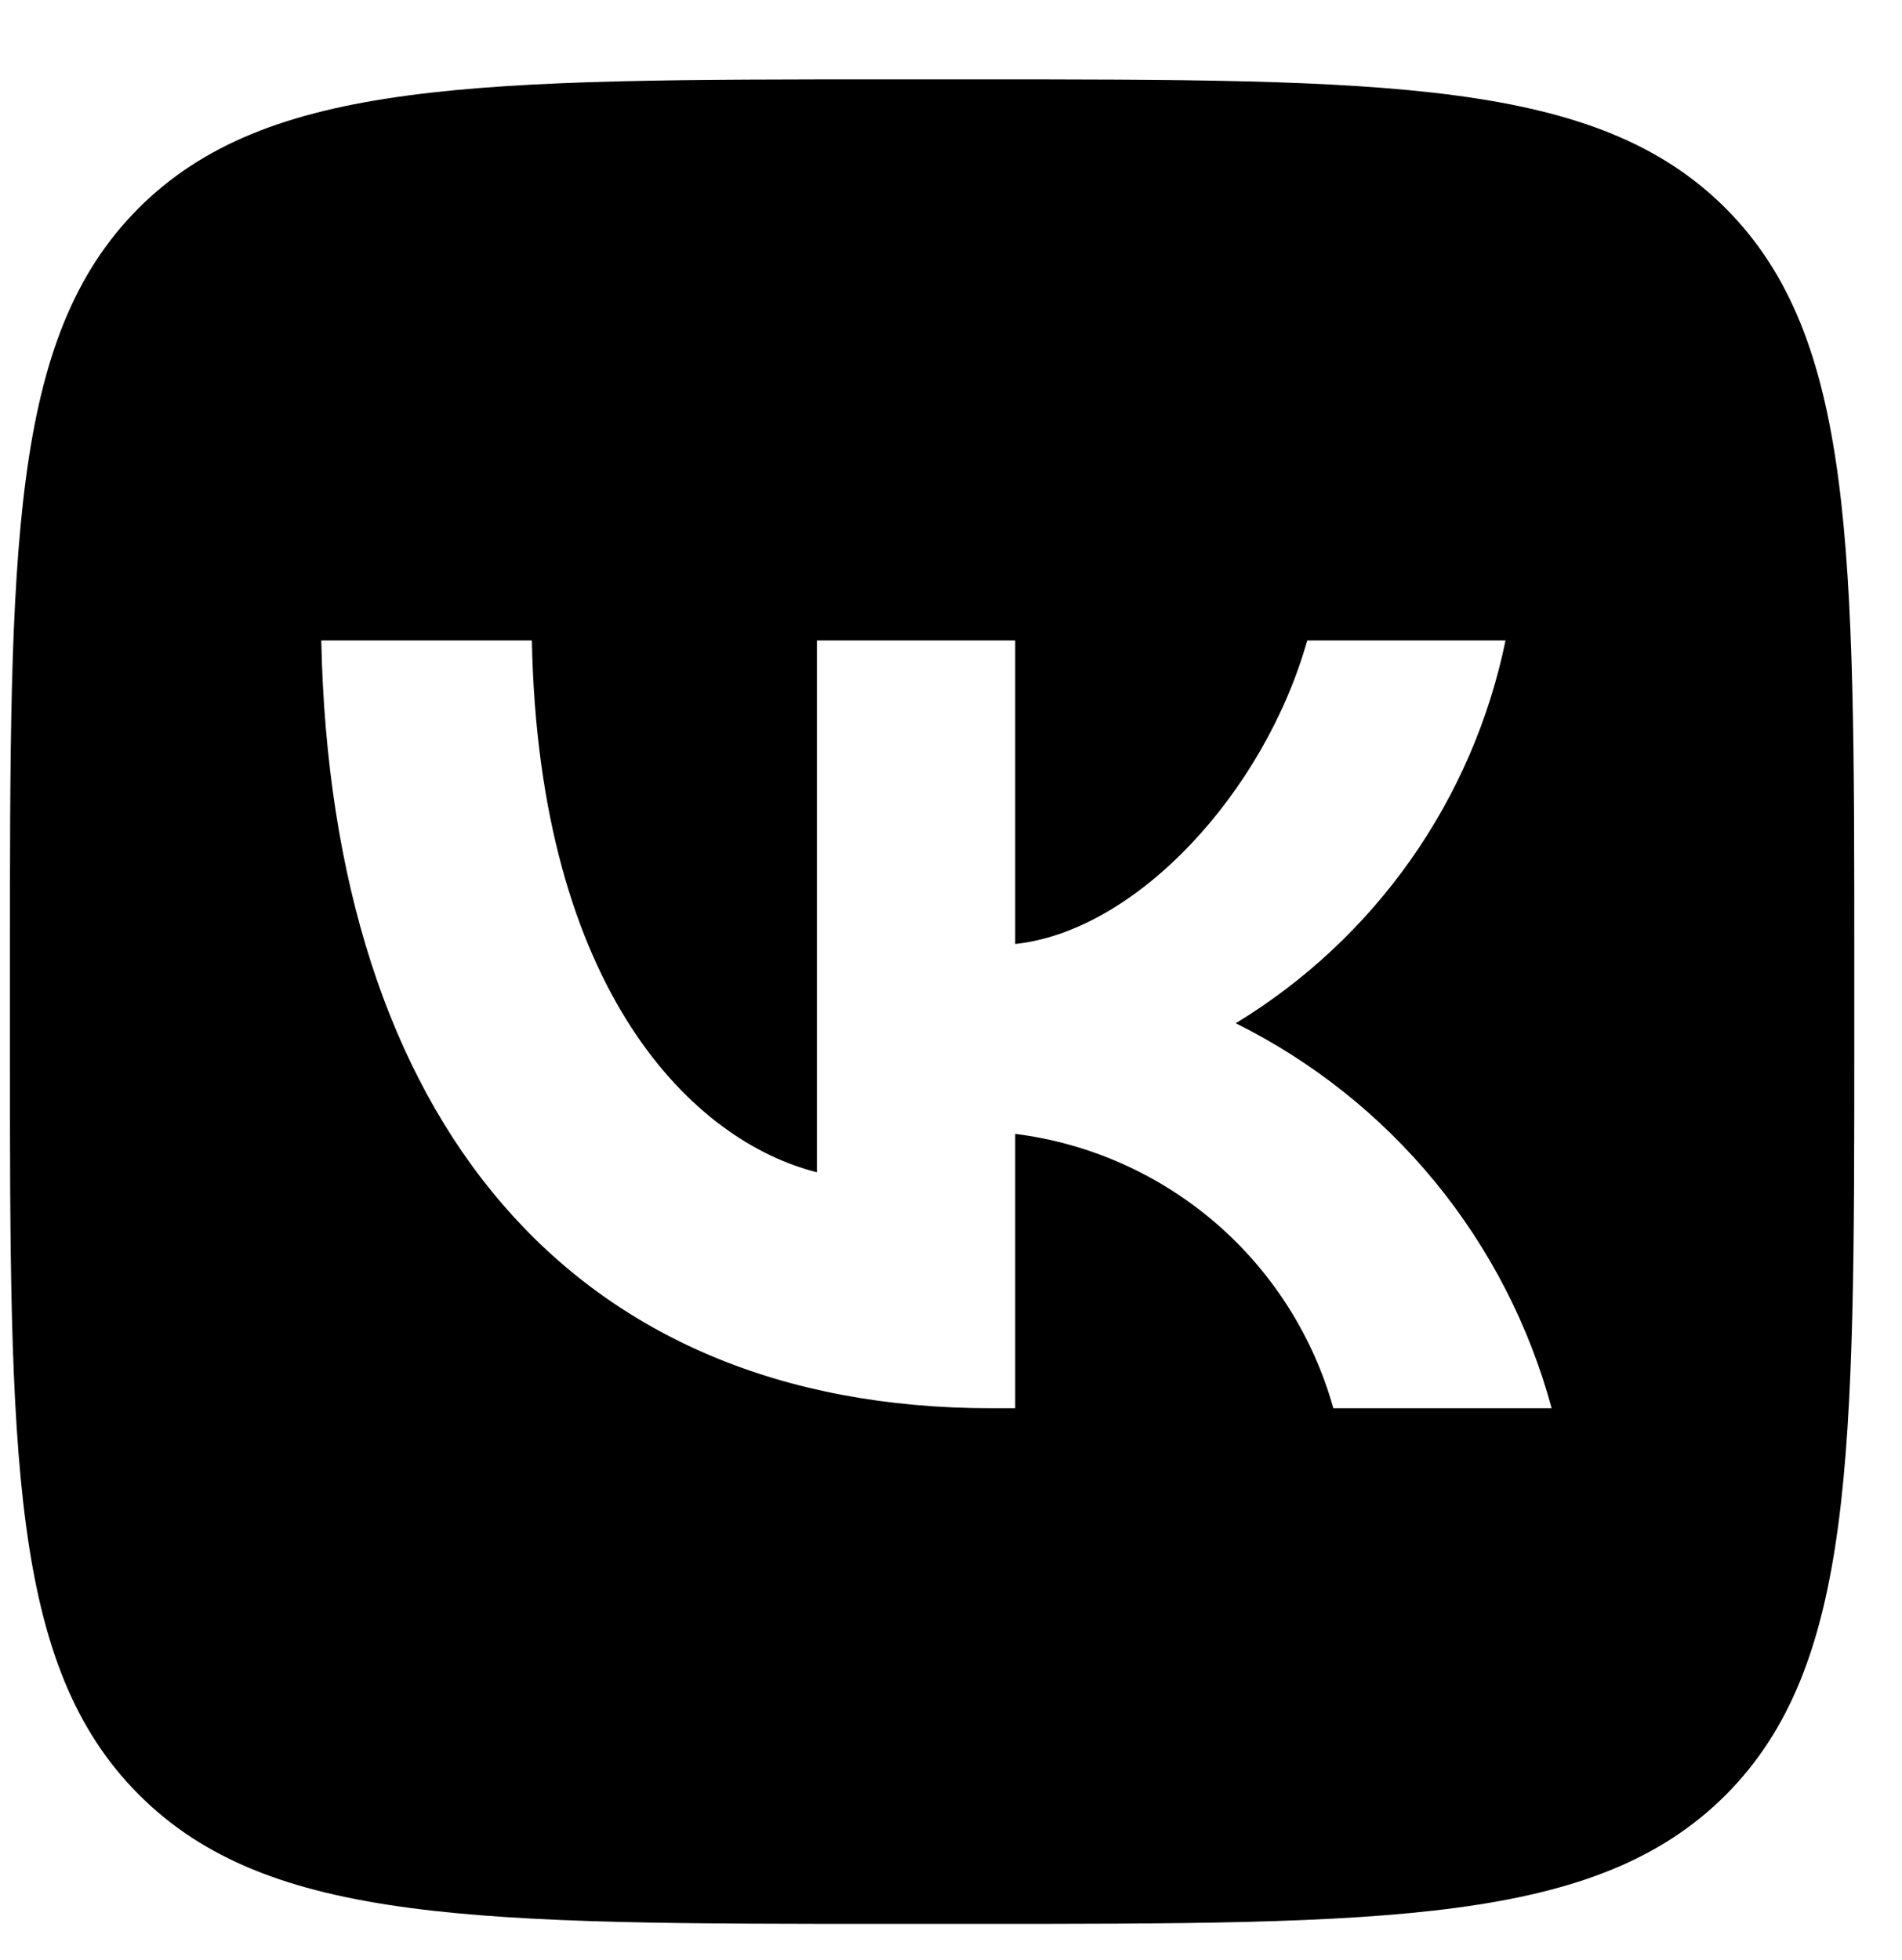 <svg width="33" height="34" viewBox="0 0 33 34" fill="none" xmlns="http://www.w3.org/2000/svg">
<g clip-path="url(#clip0_49_11)">
<path d="M16.839 1.377C24.079 1.377 27.705 1.378 29.945 3.618C32.172 5.858 32.172 9.484 32.172 16.684V18.044C32.172 25.271 32.172 28.897 29.945 31.137C27.705 33.377 24.092 33.377 16.839 33.377H15.505C8.278 33.377 4.652 33.377 2.412 31.137C0.172 28.897 0.172 25.271 0.172 18.071V16.71C0.172 9.484 0.172 5.858 2.398 3.618C4.638 1.378 8.252 1.377 15.505 1.377H16.839ZM5.574 11.111C5.748 19.431 9.908 24.431 17.201 24.431H17.614V19.671C18.901 19.833 20.111 20.372 21.093 21.218C22.075 22.065 22.784 23.183 23.134 24.431H26.921C26.532 22.994 25.842 21.655 24.898 20.503C23.953 19.352 22.774 18.414 21.44 17.752C22.635 17.026 23.668 16.062 24.474 14.919C25.279 13.777 25.84 12.48 26.121 11.111H22.681C21.934 13.751 19.721 16.151 17.614 16.377V11.111H14.174V20.337C12.041 19.804 9.348 17.217 9.228 11.111H5.574Z" fill="black"/>
</g>
<defs>
<clipPath id="clip0_49_11">
<rect width="33" height="33" fill="white" transform="translate(0 0.5)"/>
</clipPath>
</defs>
</svg>
